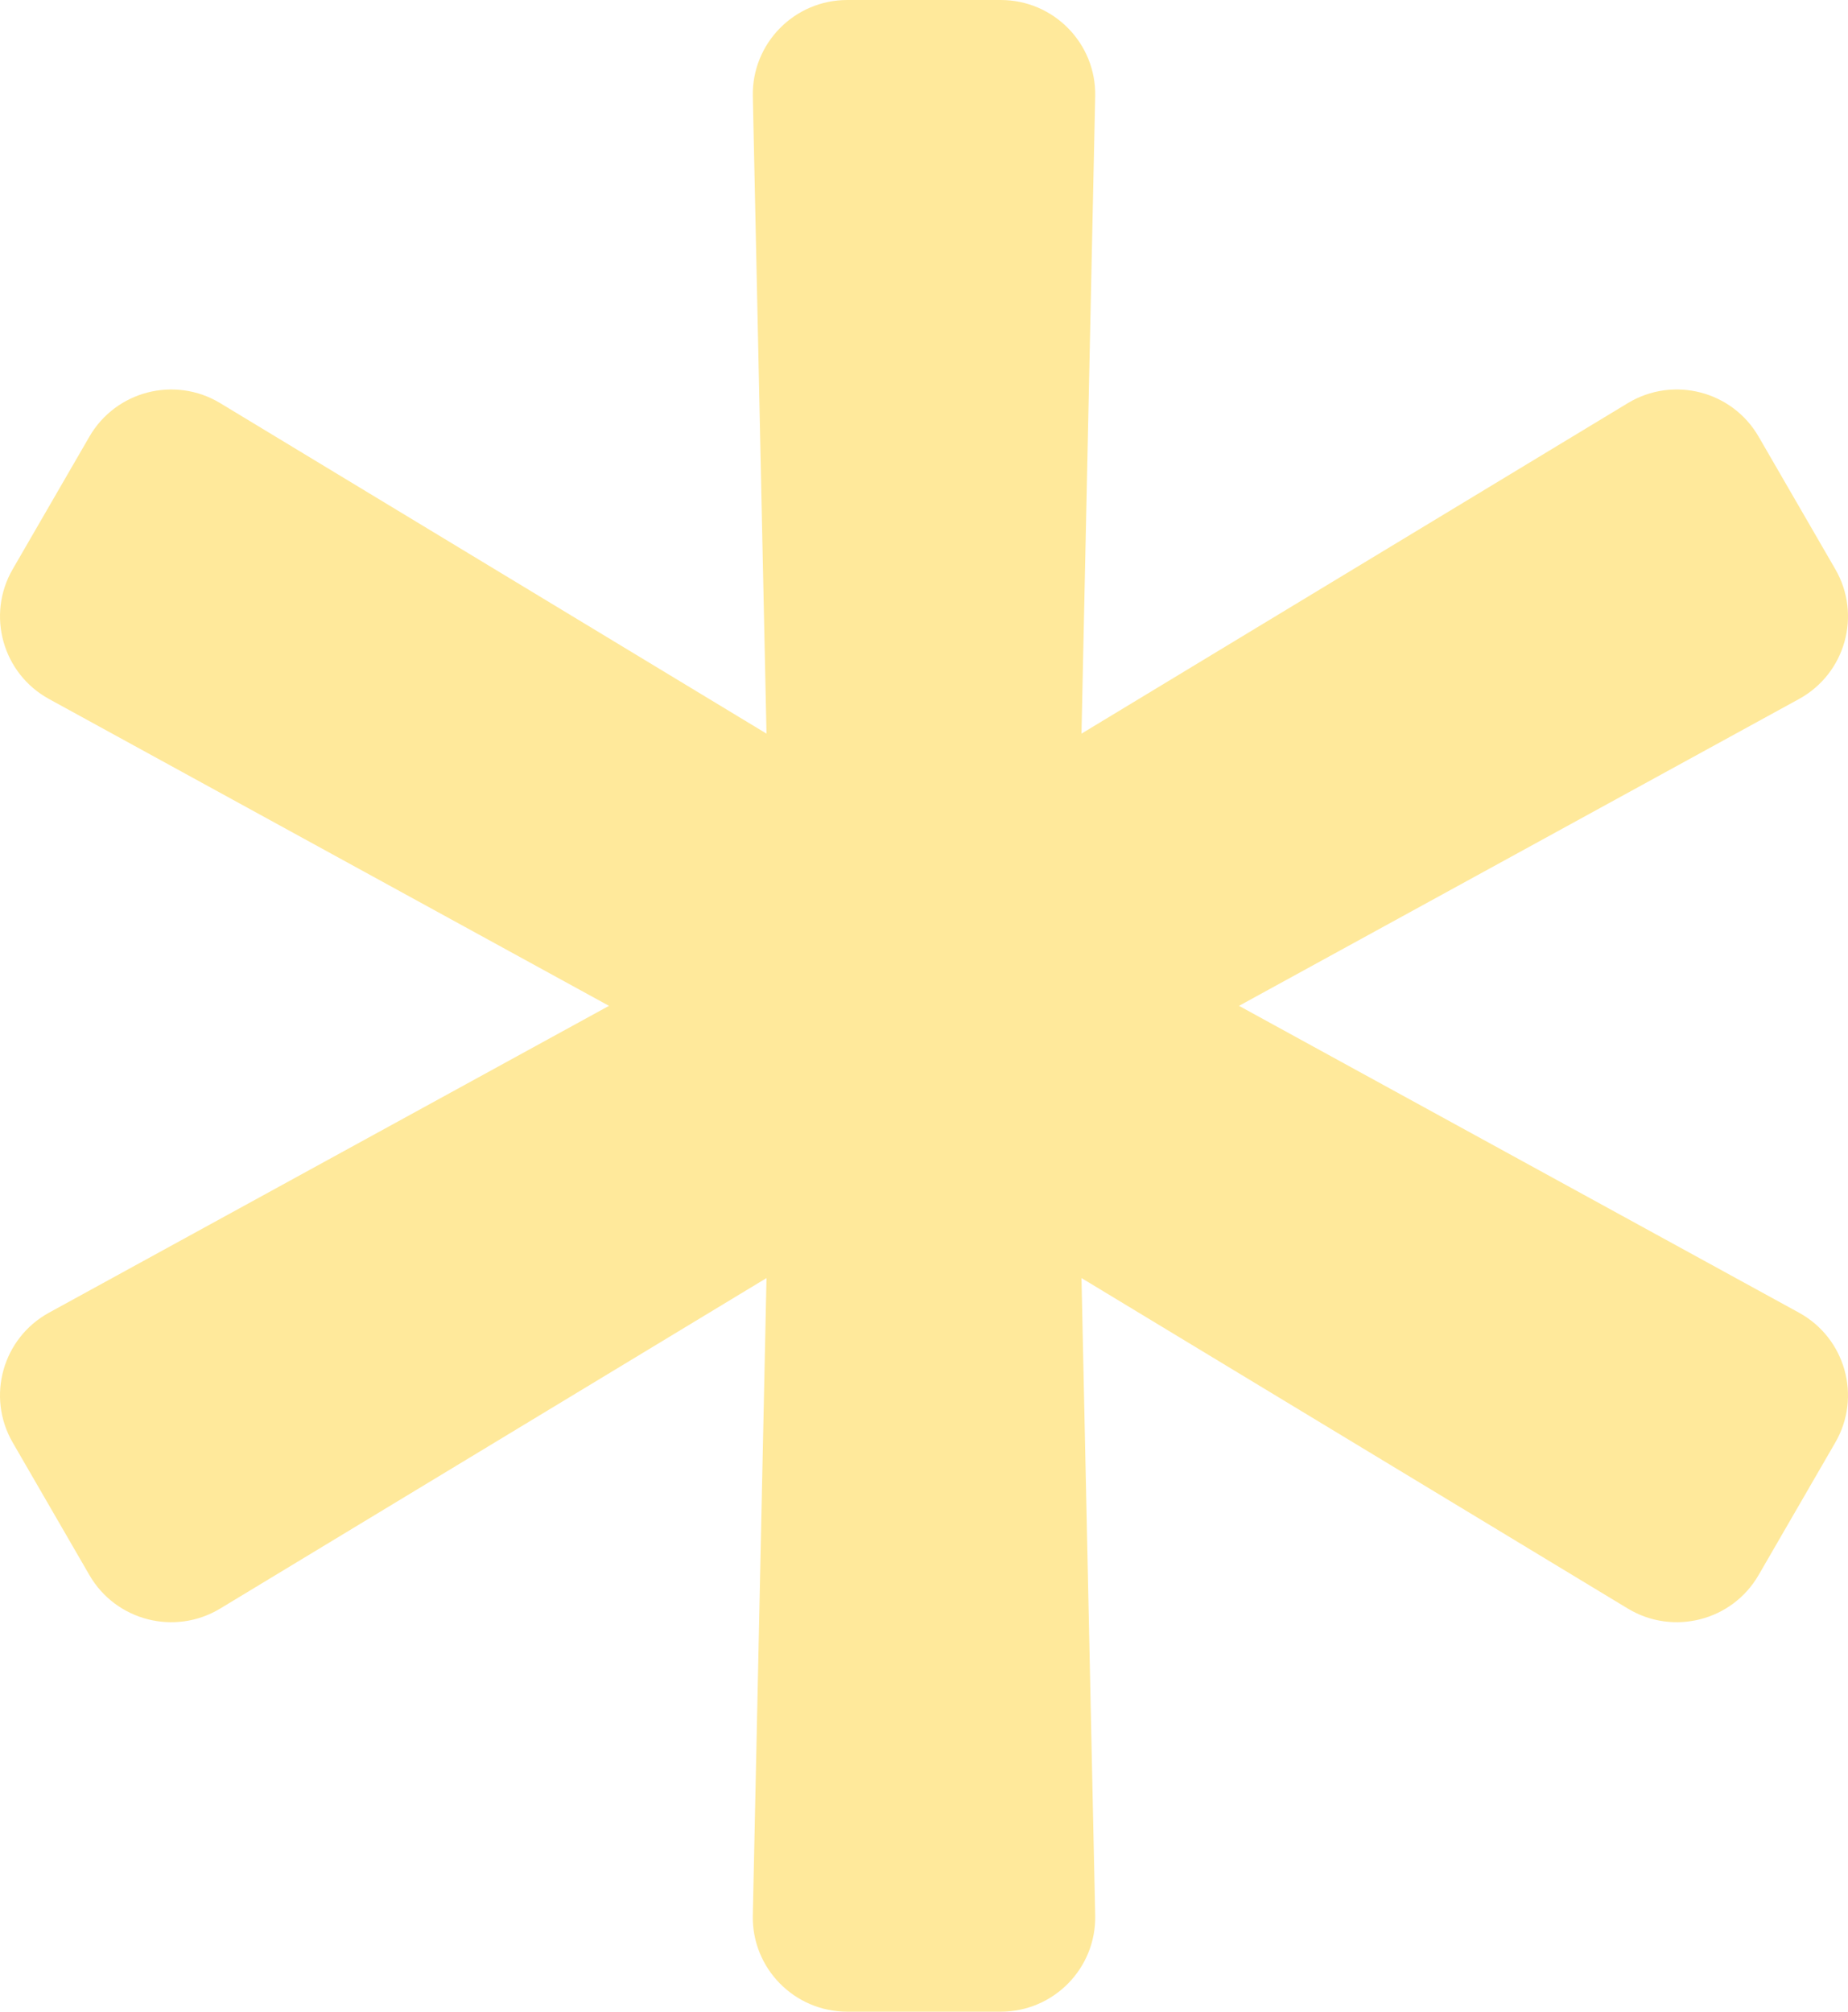 <svg width="102" height="111" viewBox="0 0 102 111" fill="none" xmlns="http://www.w3.org/2000/svg">
<path d="M99.294 72.43L68.387 55.5L99.294 38.57C101.857 37.166 102.763 33.934 101.3 31.407L97.066 24.092C95.604 21.566 92.346 20.732 89.845 22.245L59.693 40.48L60.449 5.315C60.511 2.398 58.158 0 55.234 0H46.766C43.842 0 41.489 2.398 41.552 5.315L42.307 40.48L12.155 22.245C9.654 20.733 6.396 21.566 4.934 24.093L0.7 31.408C-0.762 33.934 0.143 37.166 2.707 38.57L33.613 55.5L2.706 72.43C0.143 73.835 -0.763 77.066 0.7 79.593L4.934 86.908C6.396 89.434 9.654 90.268 12.155 88.755L42.307 70.52L41.551 105.685C41.489 108.602 43.842 111 46.766 111H55.234C58.158 111 60.511 108.602 60.449 105.685L59.693 70.52L89.845 88.755C92.346 90.267 95.604 89.434 97.066 86.907L101.3 79.592C102.762 77.066 101.857 73.835 99.294 72.43Z" fill="#FFE99B"/>
</svg>
